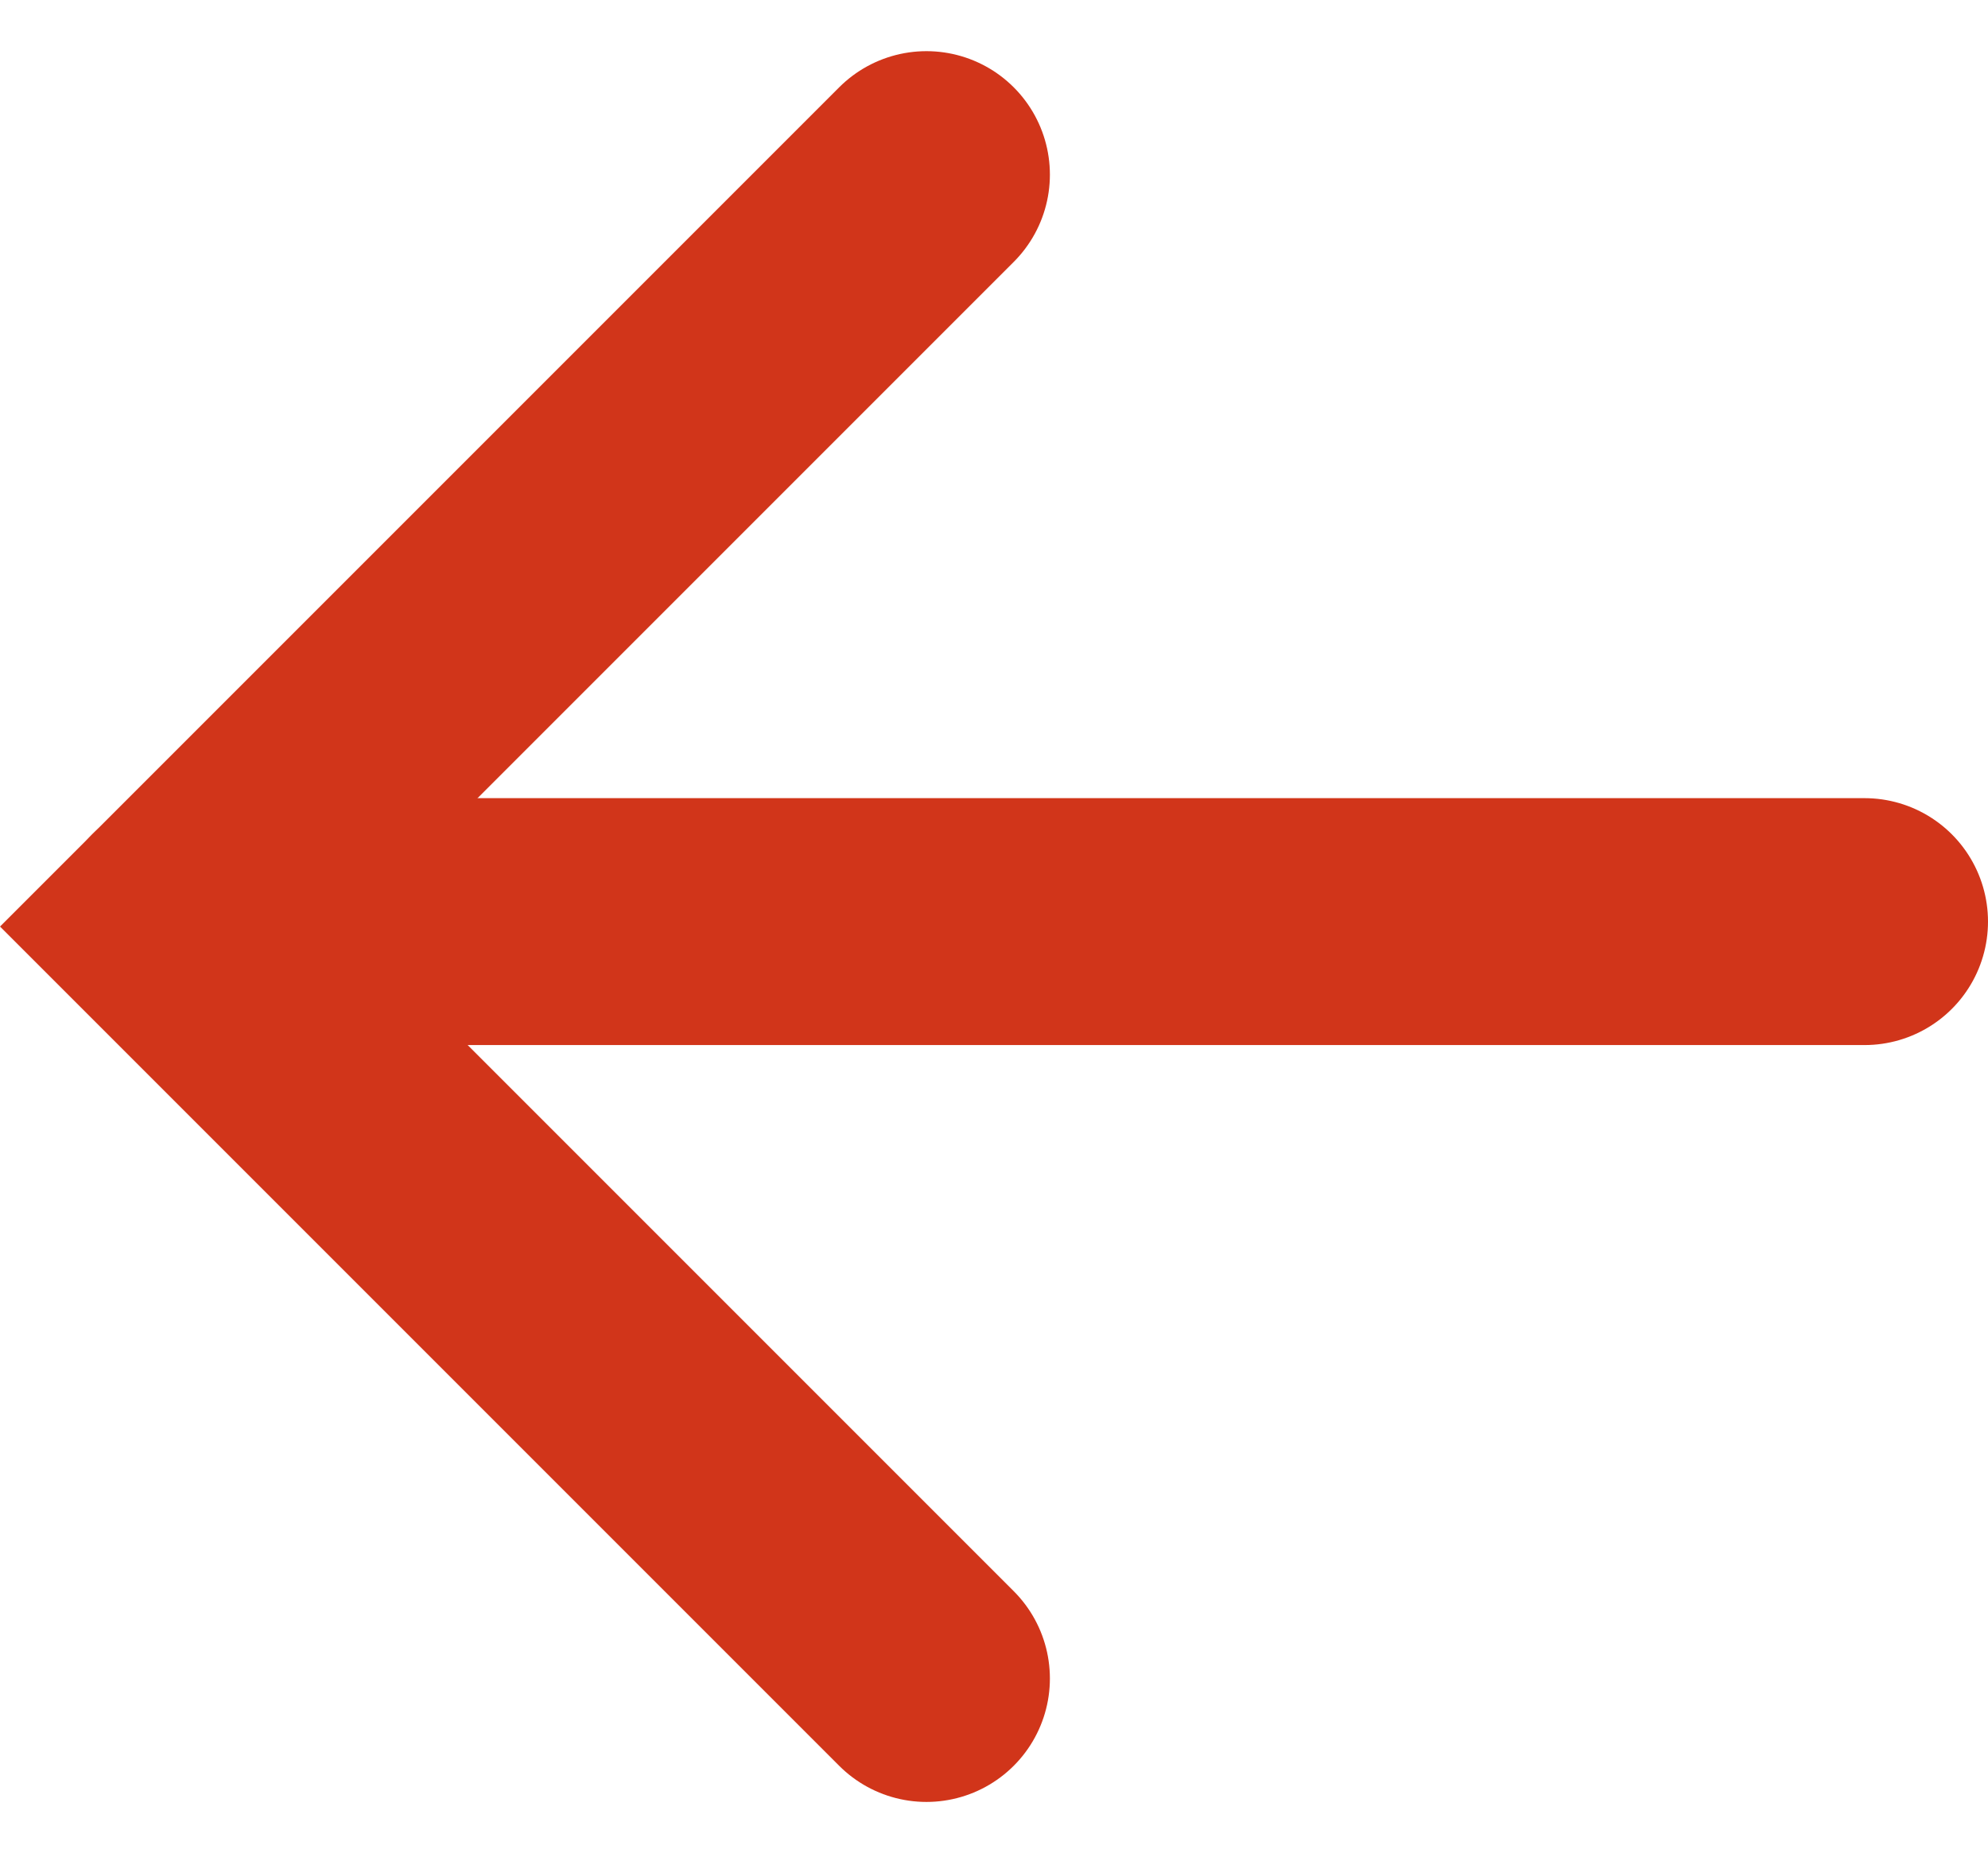 <svg xmlns="http://www.w3.org/2000/svg" width="40.262" height="37.526" viewBox="0 0 40.262 37.526">
  <g id="icn-arrow-red" transform="translate(3.536 3.536)">
    <path id="Path_14" data-name="Path 14" d="M640.393,2791.614l-15.227,15.227,15.227,15.227" transform="translate(-625.166 -2791.614)" fill="none" stroke="#d1351a" stroke-linecap="round" stroke-width="5"/>
    <line id="Line_15" data-name="Line 15" x2="34.126" transform="translate(0.1 15.127)" fill="none" stroke="#d1351a" stroke-linecap="round" stroke-width="5"/>
  </g>
</svg>
